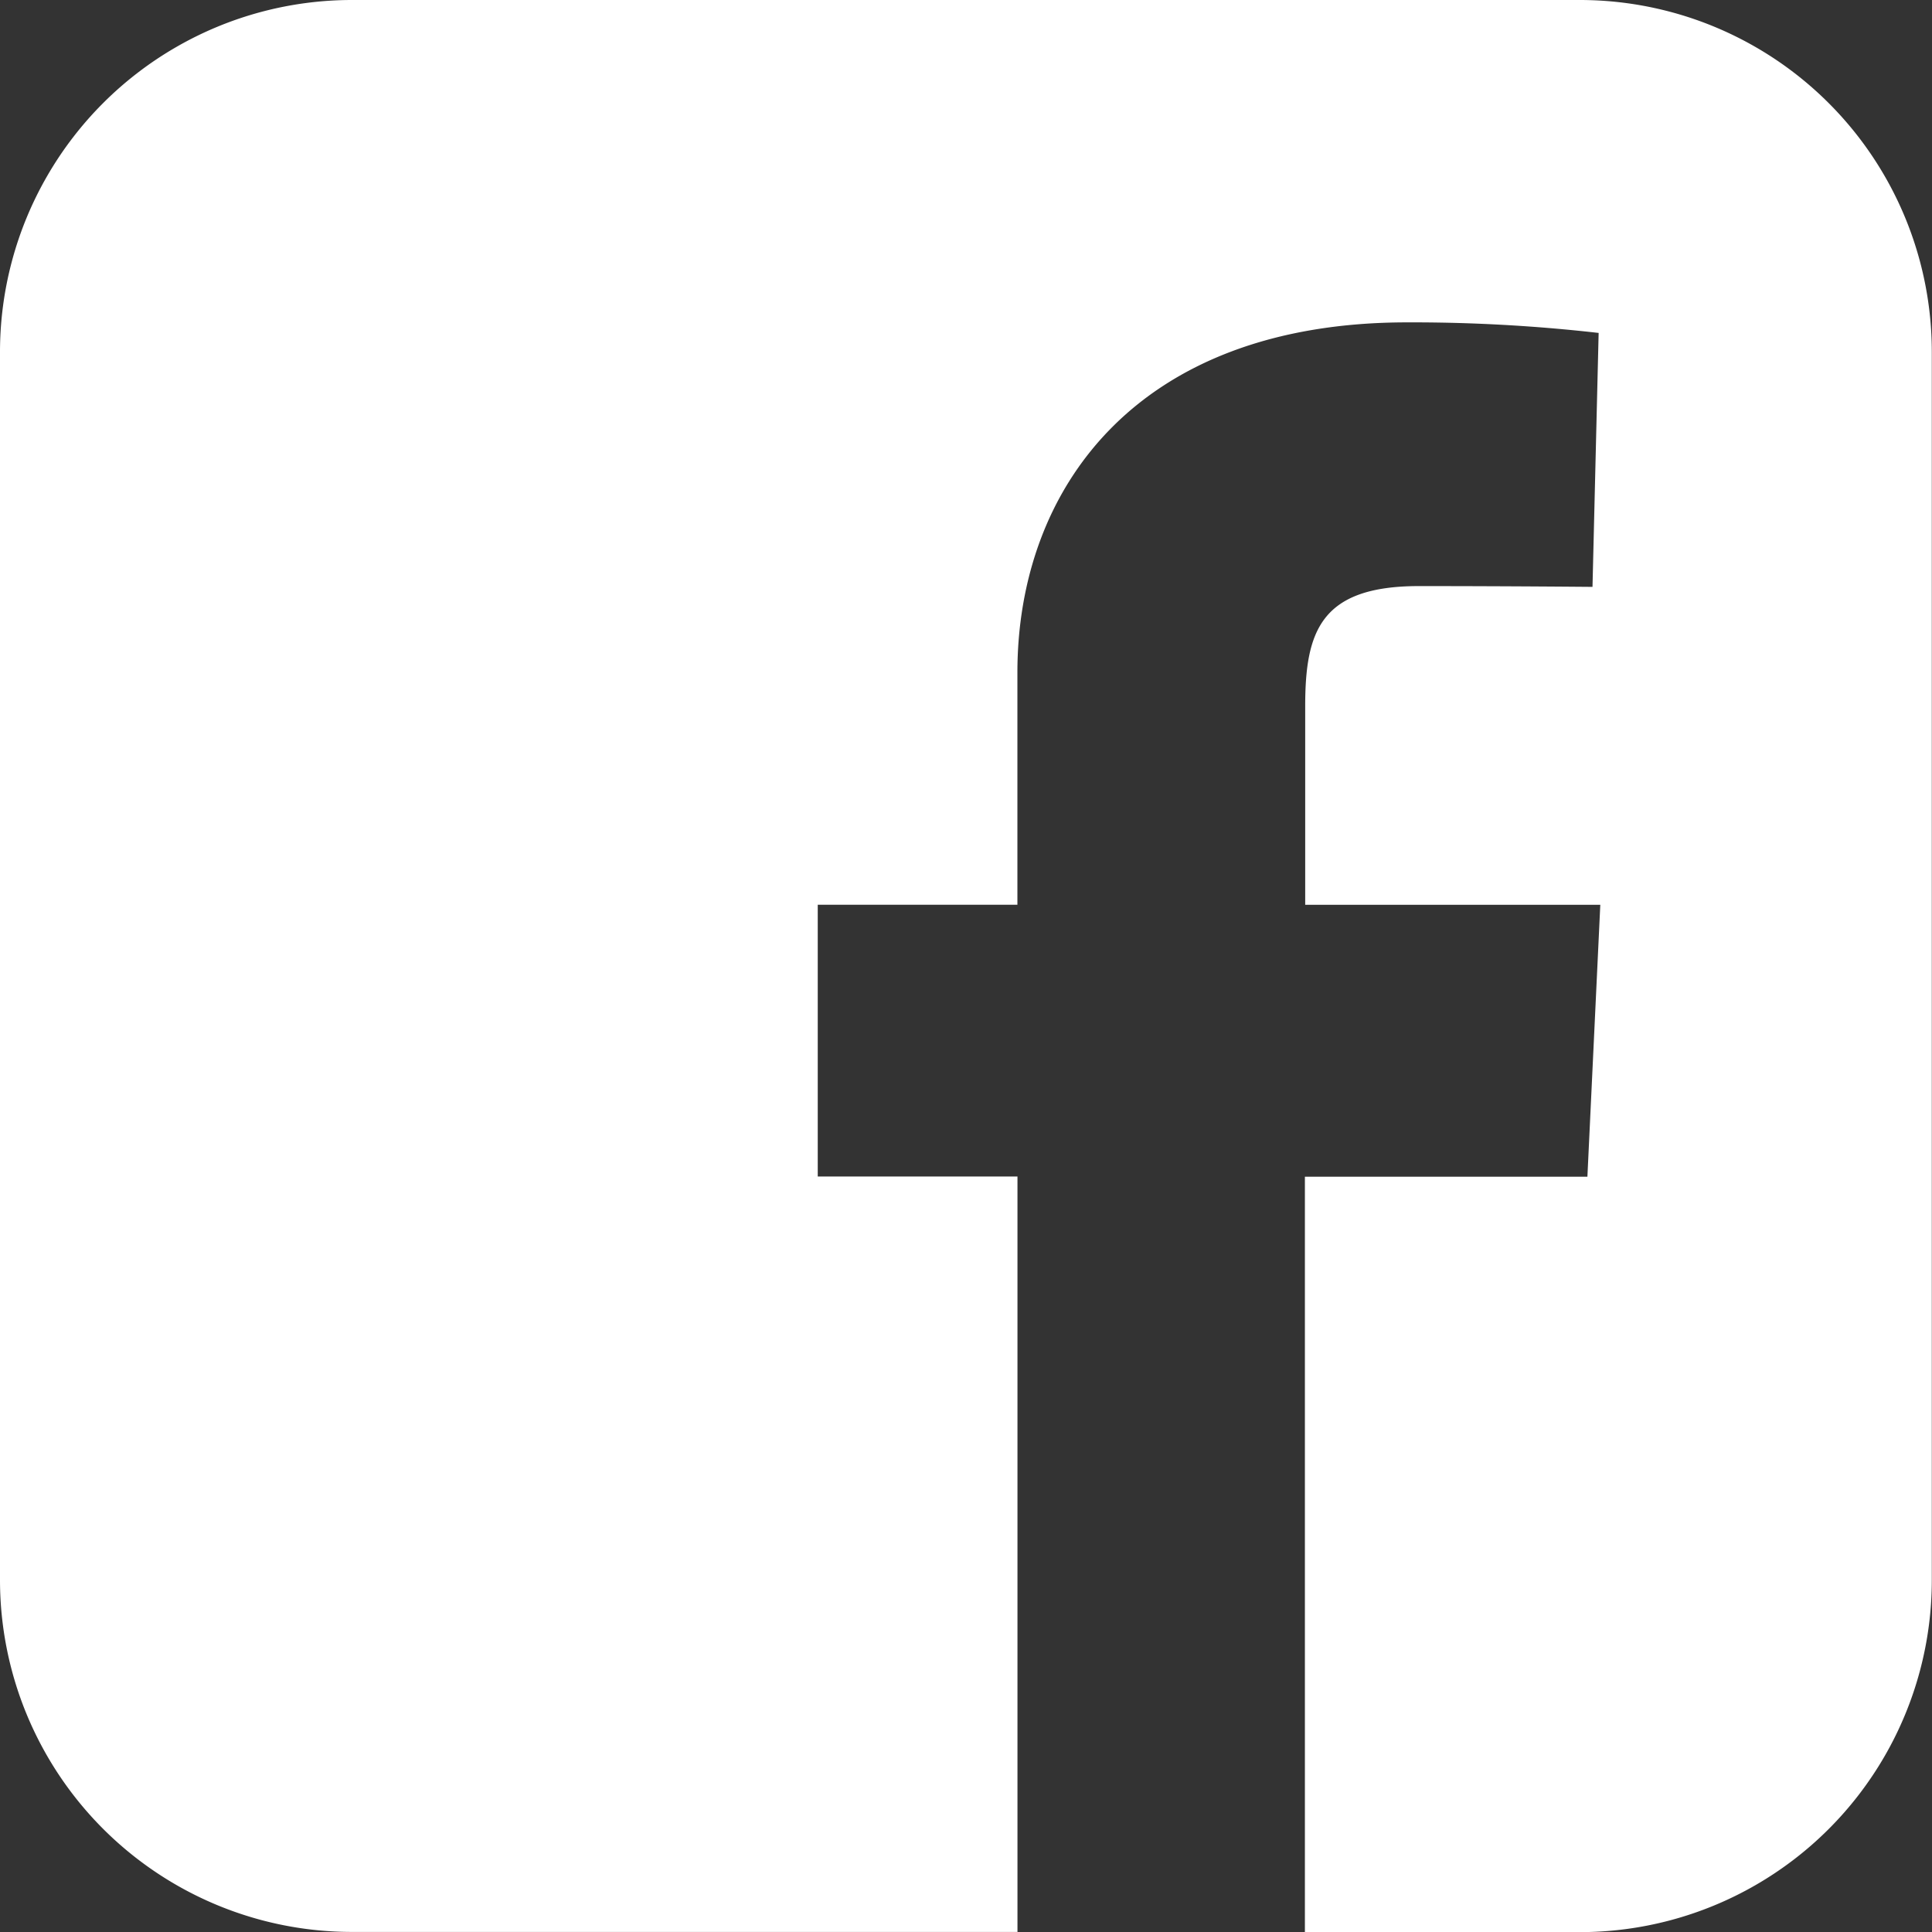 <svg xmlns="http://www.w3.org/2000/svg" width="31.458" height="31.458" viewBox="0 0 31.458 31.458"><rect x="0" y="0" width="31.458" height="31.458" fill="#333333" stroke="none"/><path d="M5.744,0A5.732,5.732,0,0,0,0,5.744V25.713a5.732,5.732,0,0,0,5.744,5.744H16.567v-12.3H13.315V14.732h3.251V10.949c0-2.972,1.922-5.7,6.347-5.7a26.819,26.819,0,0,1,3.117.172l-.1,4.135s-1.352-.013-2.826-.013c-1.6,0-1.852.736-1.852,1.956v3.233h4.805l-.21,4.428h-4.6v12.3h4.464a5.732,5.732,0,0,0,5.744-5.744V5.744A5.732,5.732,0,0,0,25.714,0Z" fill="#fff"/></svg>